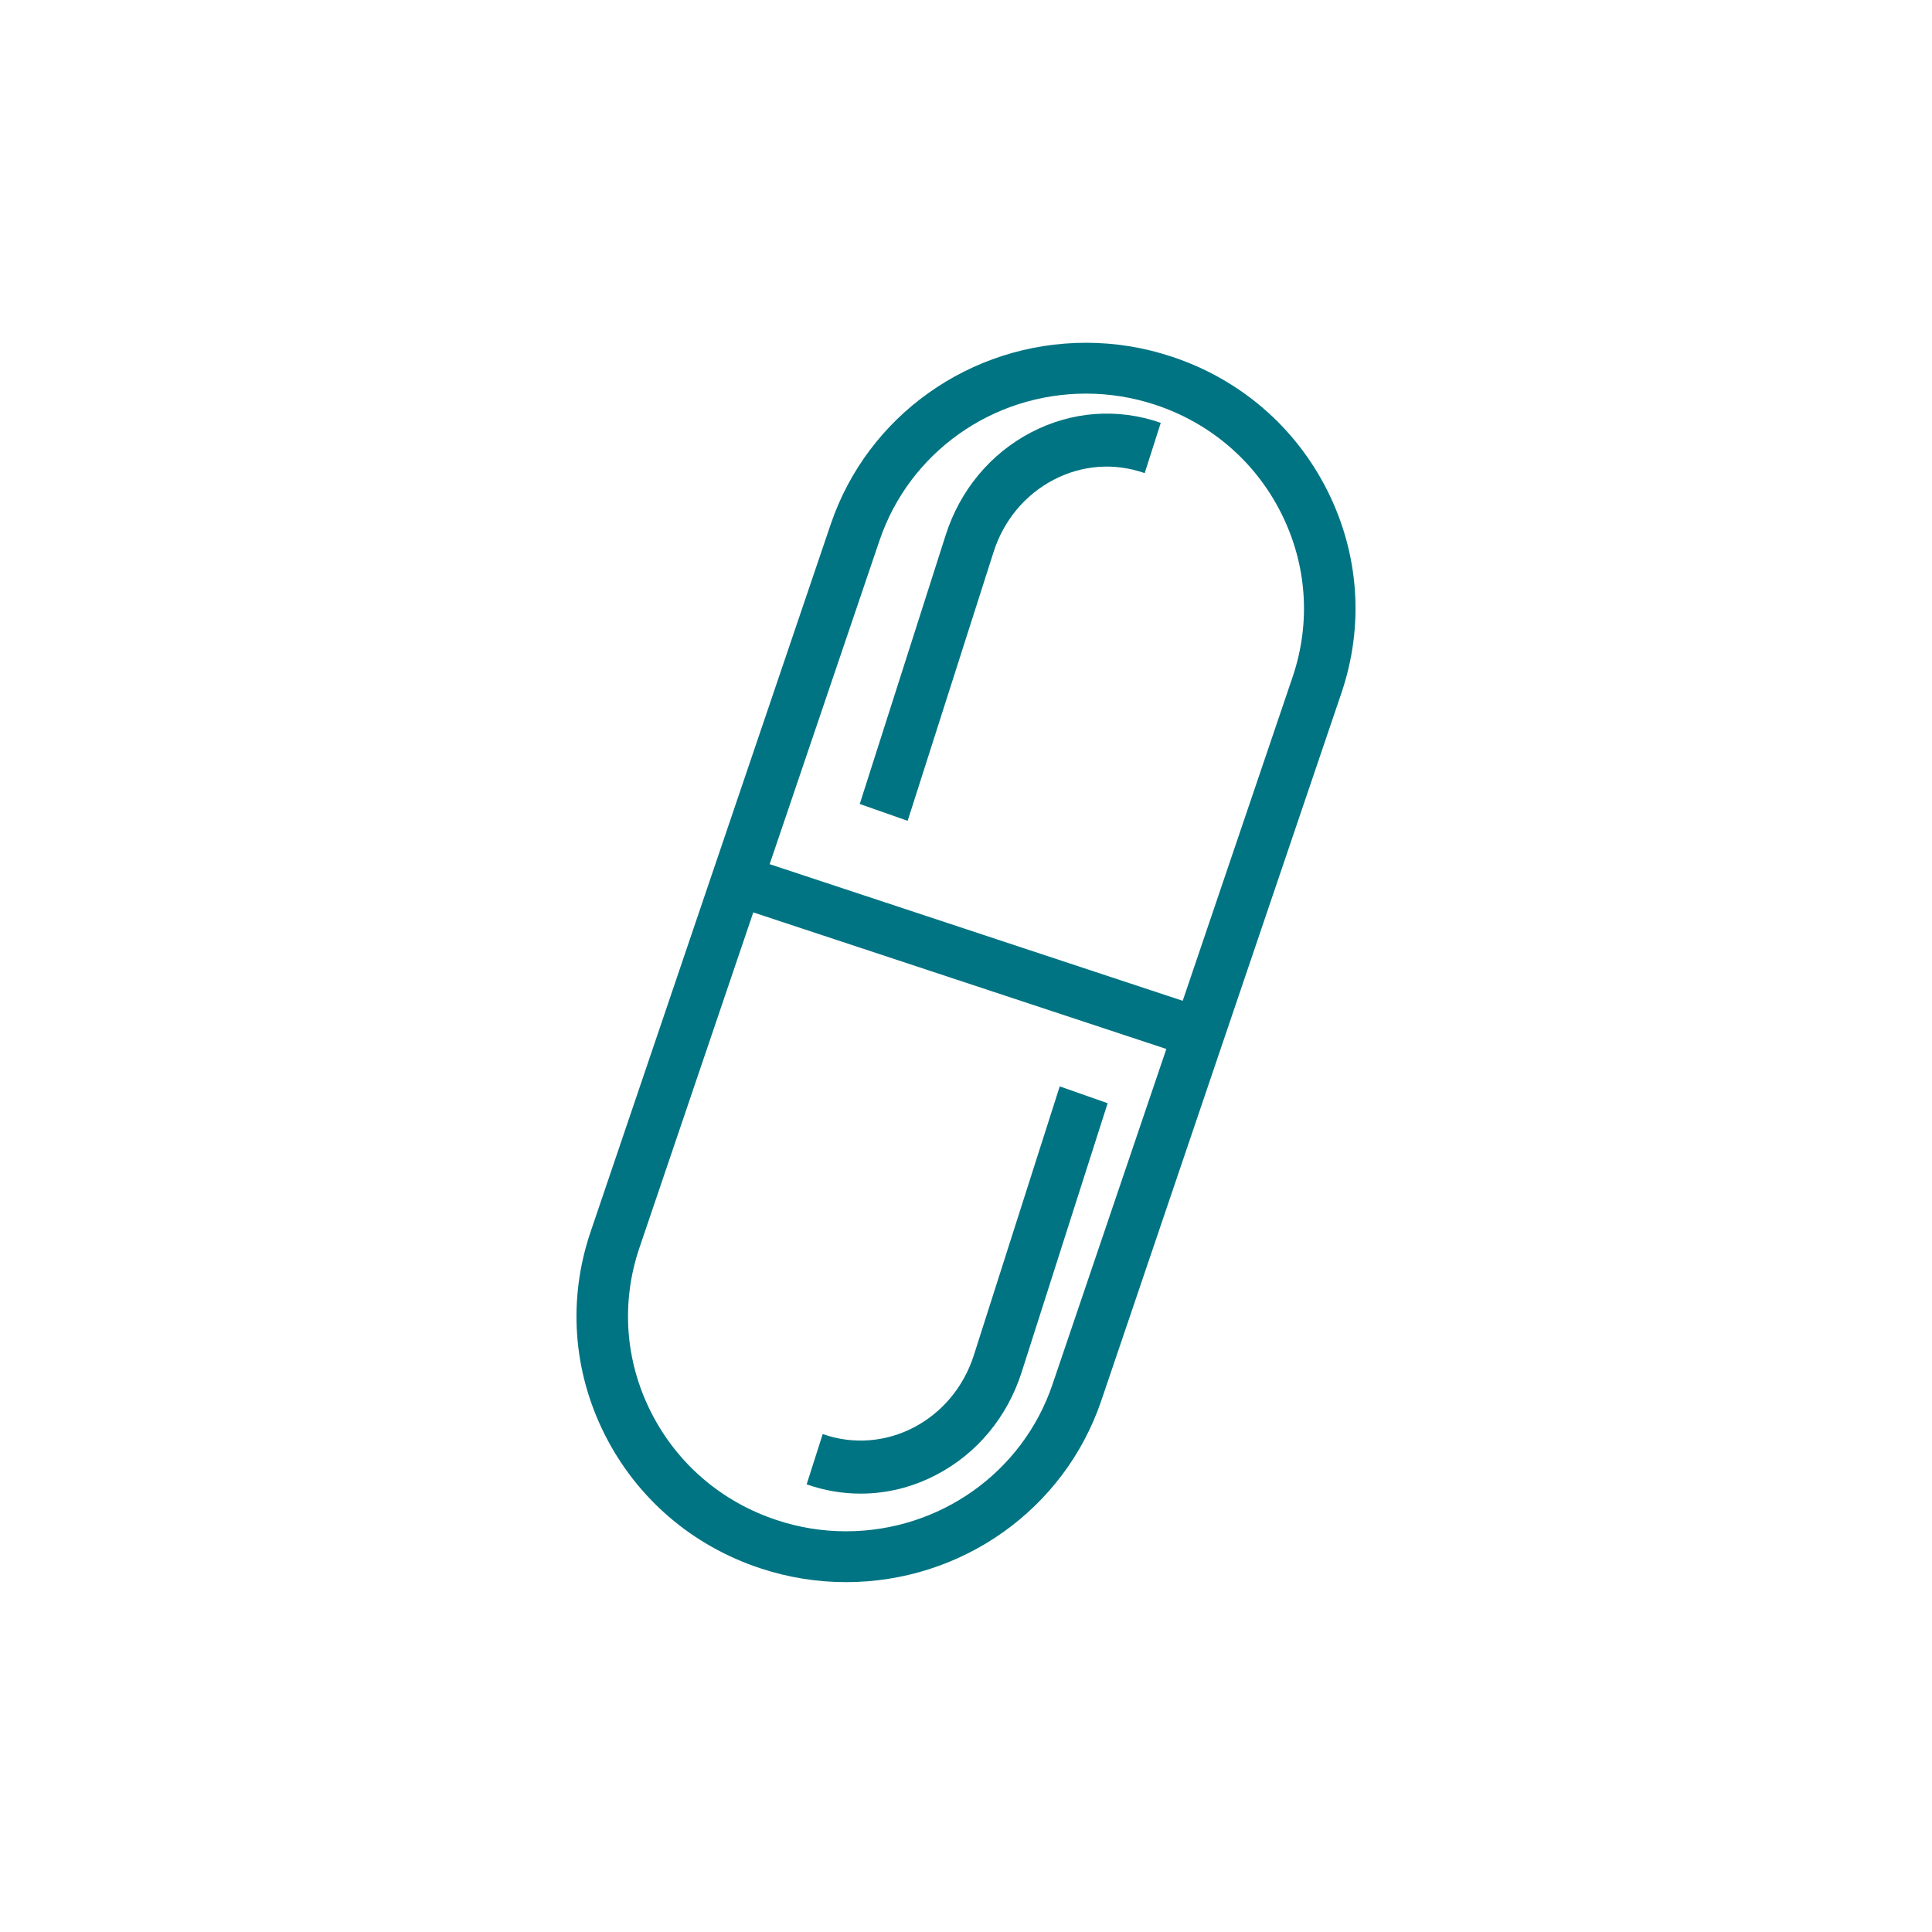 <?xml version="1.0" encoding="UTF-8"?>
<svg width="124px" height="124px" viewBox="0 0 124 124" version="1.1" xmlns="http://www.w3.org/2000/svg" xmlns:xlink="http://www.w3.org/1999/xlink">
    <title>icon/pill</title>
    <g id="icon/pill" stroke="none" stroke-width="1" fill="none" fill-rule="evenodd">
        <g id="Group-9" transform="translate(37, 22)" fill="#007482">
            <path d="M31.016,47.727 L25.504,64.979 C24.162,69.18 19.809,71.451 15.803,70.042 L14.773,73.268 C15.907,73.668 17.077,73.864 18.239,73.864 C19.905,73.864 21.562,73.459 23.096,72.655 C25.708,71.293 27.653,68.951 28.575,66.059 L34.091,48.807 L31.016,47.727 Z" id="Fill-3"></path>
            <path d="M48.178,9.458 C46.118,5.379 42.577,2.335 38.197,0.888 C36.414,0.296 34.566,0 32.706,0 C25.269,0 18.683,4.679 16.318,11.645 L10.953,27.454 L0.906,57.059 C-0.563,61.382 -0.237,66.009 1.822,70.088 C3.882,74.167 7.423,77.21 11.803,78.658 C13.582,79.246 15.43,79.545 17.294,79.545 L17.294,79.545 C24.731,79.545 31.317,74.867 33.682,67.9 L43.729,38.291 L43.729,38.291 L49.094,22.483 C50.563,18.164 50.237,13.537 48.178,9.458 M45.963,21.447 L40.598,37.255 L40.073,38.803 L39.548,40.351 L38.909,42.234 L12.398,33.464 L13.562,30.037 L14.087,28.489 L19.452,12.681 C21.365,7.046 26.689,3.263 32.706,3.263 C34.212,3.263 35.706,3.503 37.147,3.979 C40.688,5.151 43.554,7.614 45.218,10.913 C46.883,14.213 47.148,17.952 45.963,21.447 M17.294,76.282 C15.788,76.282 14.294,76.042 12.853,75.562 C9.312,74.395 6.446,71.931 4.782,68.632 C3.117,65.333 2.852,61.59 4.037,58.094 L11.347,36.559 L37.859,45.325 L30.548,66.864 C28.635,72.499 23.311,76.282 17.294,76.282" id="Fill-5"></path>
            <path d="M29.175,5.753 C26.567,7.116 24.617,9.458 23.694,12.35 L18.429,28.823 L18.182,29.602 L21.254,30.682 L21.505,29.903 L26.77,13.429 C27.417,11.4 28.788,9.754 30.621,8.795 C32.455,7.837 34.532,7.687 36.469,8.366 L37.5,5.14 C34.744,4.174 31.784,4.39 29.175,5.753" id="Fill-7"></path>
        </g>
    </g>
</svg>